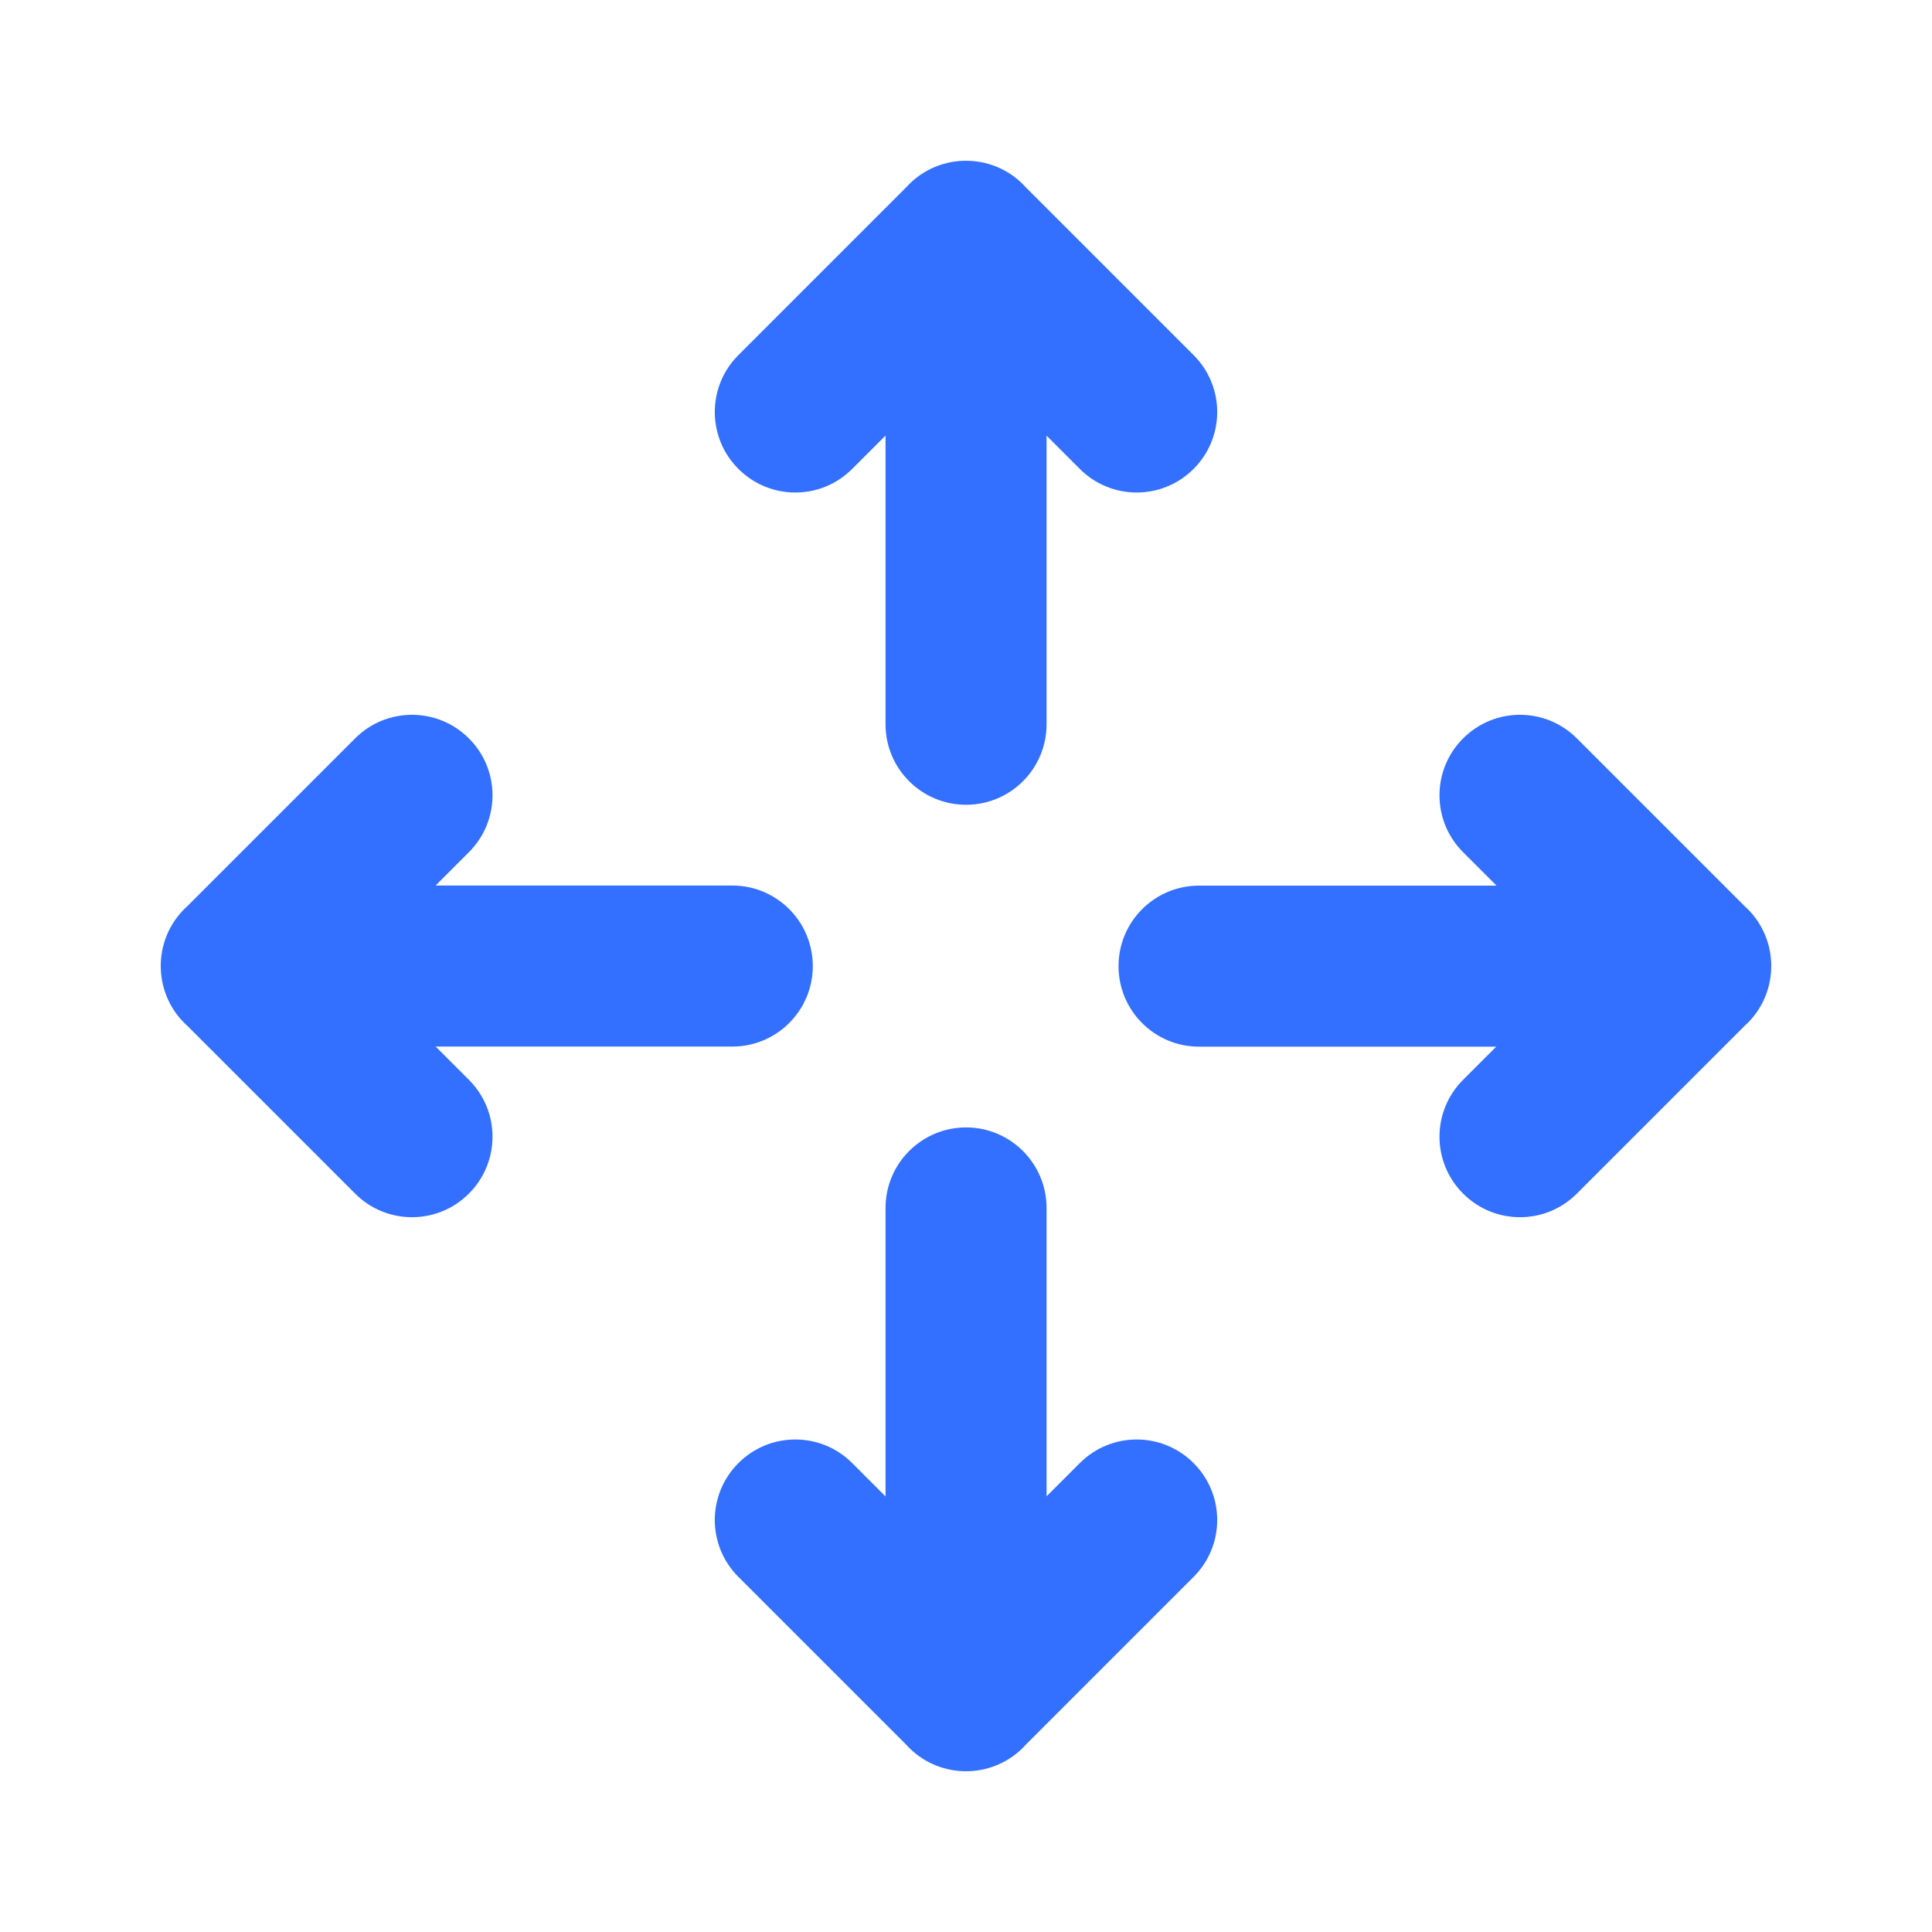 <svg xmlns="http://www.w3.org/2000/svg" width="20" height="20" viewBox="0 0 20 20" fill="none">
    <path
        d="M10.59 1.908C10.427 1.745 10.213 1.664 10 1.664C9.787 1.664 9.573 1.745 9.41 1.908C9.401 1.917 9.393 1.926 9.385 1.935L7.644 3.676C7.318 4.001 7.318 4.529 7.644 4.854C7.969 5.18 8.497 5.18 8.822 4.854L9.167 4.509V7.498C9.167 7.958 9.54 8.331 10.001 8.331C10.461 8.331 10.834 7.958 10.834 7.498V4.51L11.178 4.854C11.503 5.18 12.031 5.18 12.356 4.854C12.682 4.529 12.682 4.001 12.356 3.676L10.615 1.935C10.607 1.926 10.598 1.917 10.59 1.908Z"
        fill="#3370FF" />
    <path
        d="M9.167 15.491V12.505C9.167 12.045 9.54 11.671 10.001 11.671C10.461 11.671 10.834 12.045 10.834 12.505V15.49L11.178 15.146C11.503 14.82 12.031 14.82 12.356 15.146C12.682 15.471 12.682 15.999 12.356 16.324L10.615 18.065C10.607 18.074 10.598 18.083 10.59 18.092C10.427 18.255 10.213 18.336 10 18.336C9.787 18.336 9.573 18.255 9.41 18.092C9.401 18.083 9.393 18.074 9.385 18.065L7.644 16.324C7.318 15.999 7.318 15.471 7.644 15.146C7.969 14.82 8.497 14.82 8.822 15.146L9.167 15.491Z"
        fill="#3370FF" />
    <path
        d="M7.581 9.167C8.041 9.167 8.414 9.54 8.414 10.001C8.414 10.461 8.041 10.834 7.581 10.834H4.51L4.854 11.178C5.18 11.503 5.18 12.031 4.854 12.356C4.529 12.682 4.001 12.682 3.676 12.356L1.935 10.615C1.926 10.607 1.917 10.598 1.908 10.59C1.745 10.427 1.664 10.213 1.664 10C1.664 9.787 1.745 9.573 1.908 9.41C1.917 9.401 1.926 9.393 1.935 9.385L3.676 7.644C4.001 7.318 4.529 7.318 4.854 7.644C5.18 7.969 5.18 8.497 4.854 8.822L4.509 9.167H7.581Z"
        fill="#3370FF" />
    <path
        d="M16.324 7.644L18.065 9.385C18.074 9.393 18.083 9.401 18.092 9.41C18.255 9.573 18.336 9.787 18.336 10C18.336 10.213 18.255 10.427 18.092 10.59C18.083 10.598 18.074 10.607 18.065 10.615L16.324 12.356C15.999 12.682 15.471 12.682 15.146 12.356C14.82 12.031 14.82 11.503 15.146 11.178L15.489 10.835H12.412C11.952 10.835 11.579 10.462 11.579 10.001C11.579 9.541 11.952 9.168 12.412 9.168H15.492L15.146 8.822C14.82 8.497 14.82 7.969 15.146 7.644C15.471 7.318 15.999 7.318 16.324 7.644Z"
        fill="#3370FF" />
</svg>